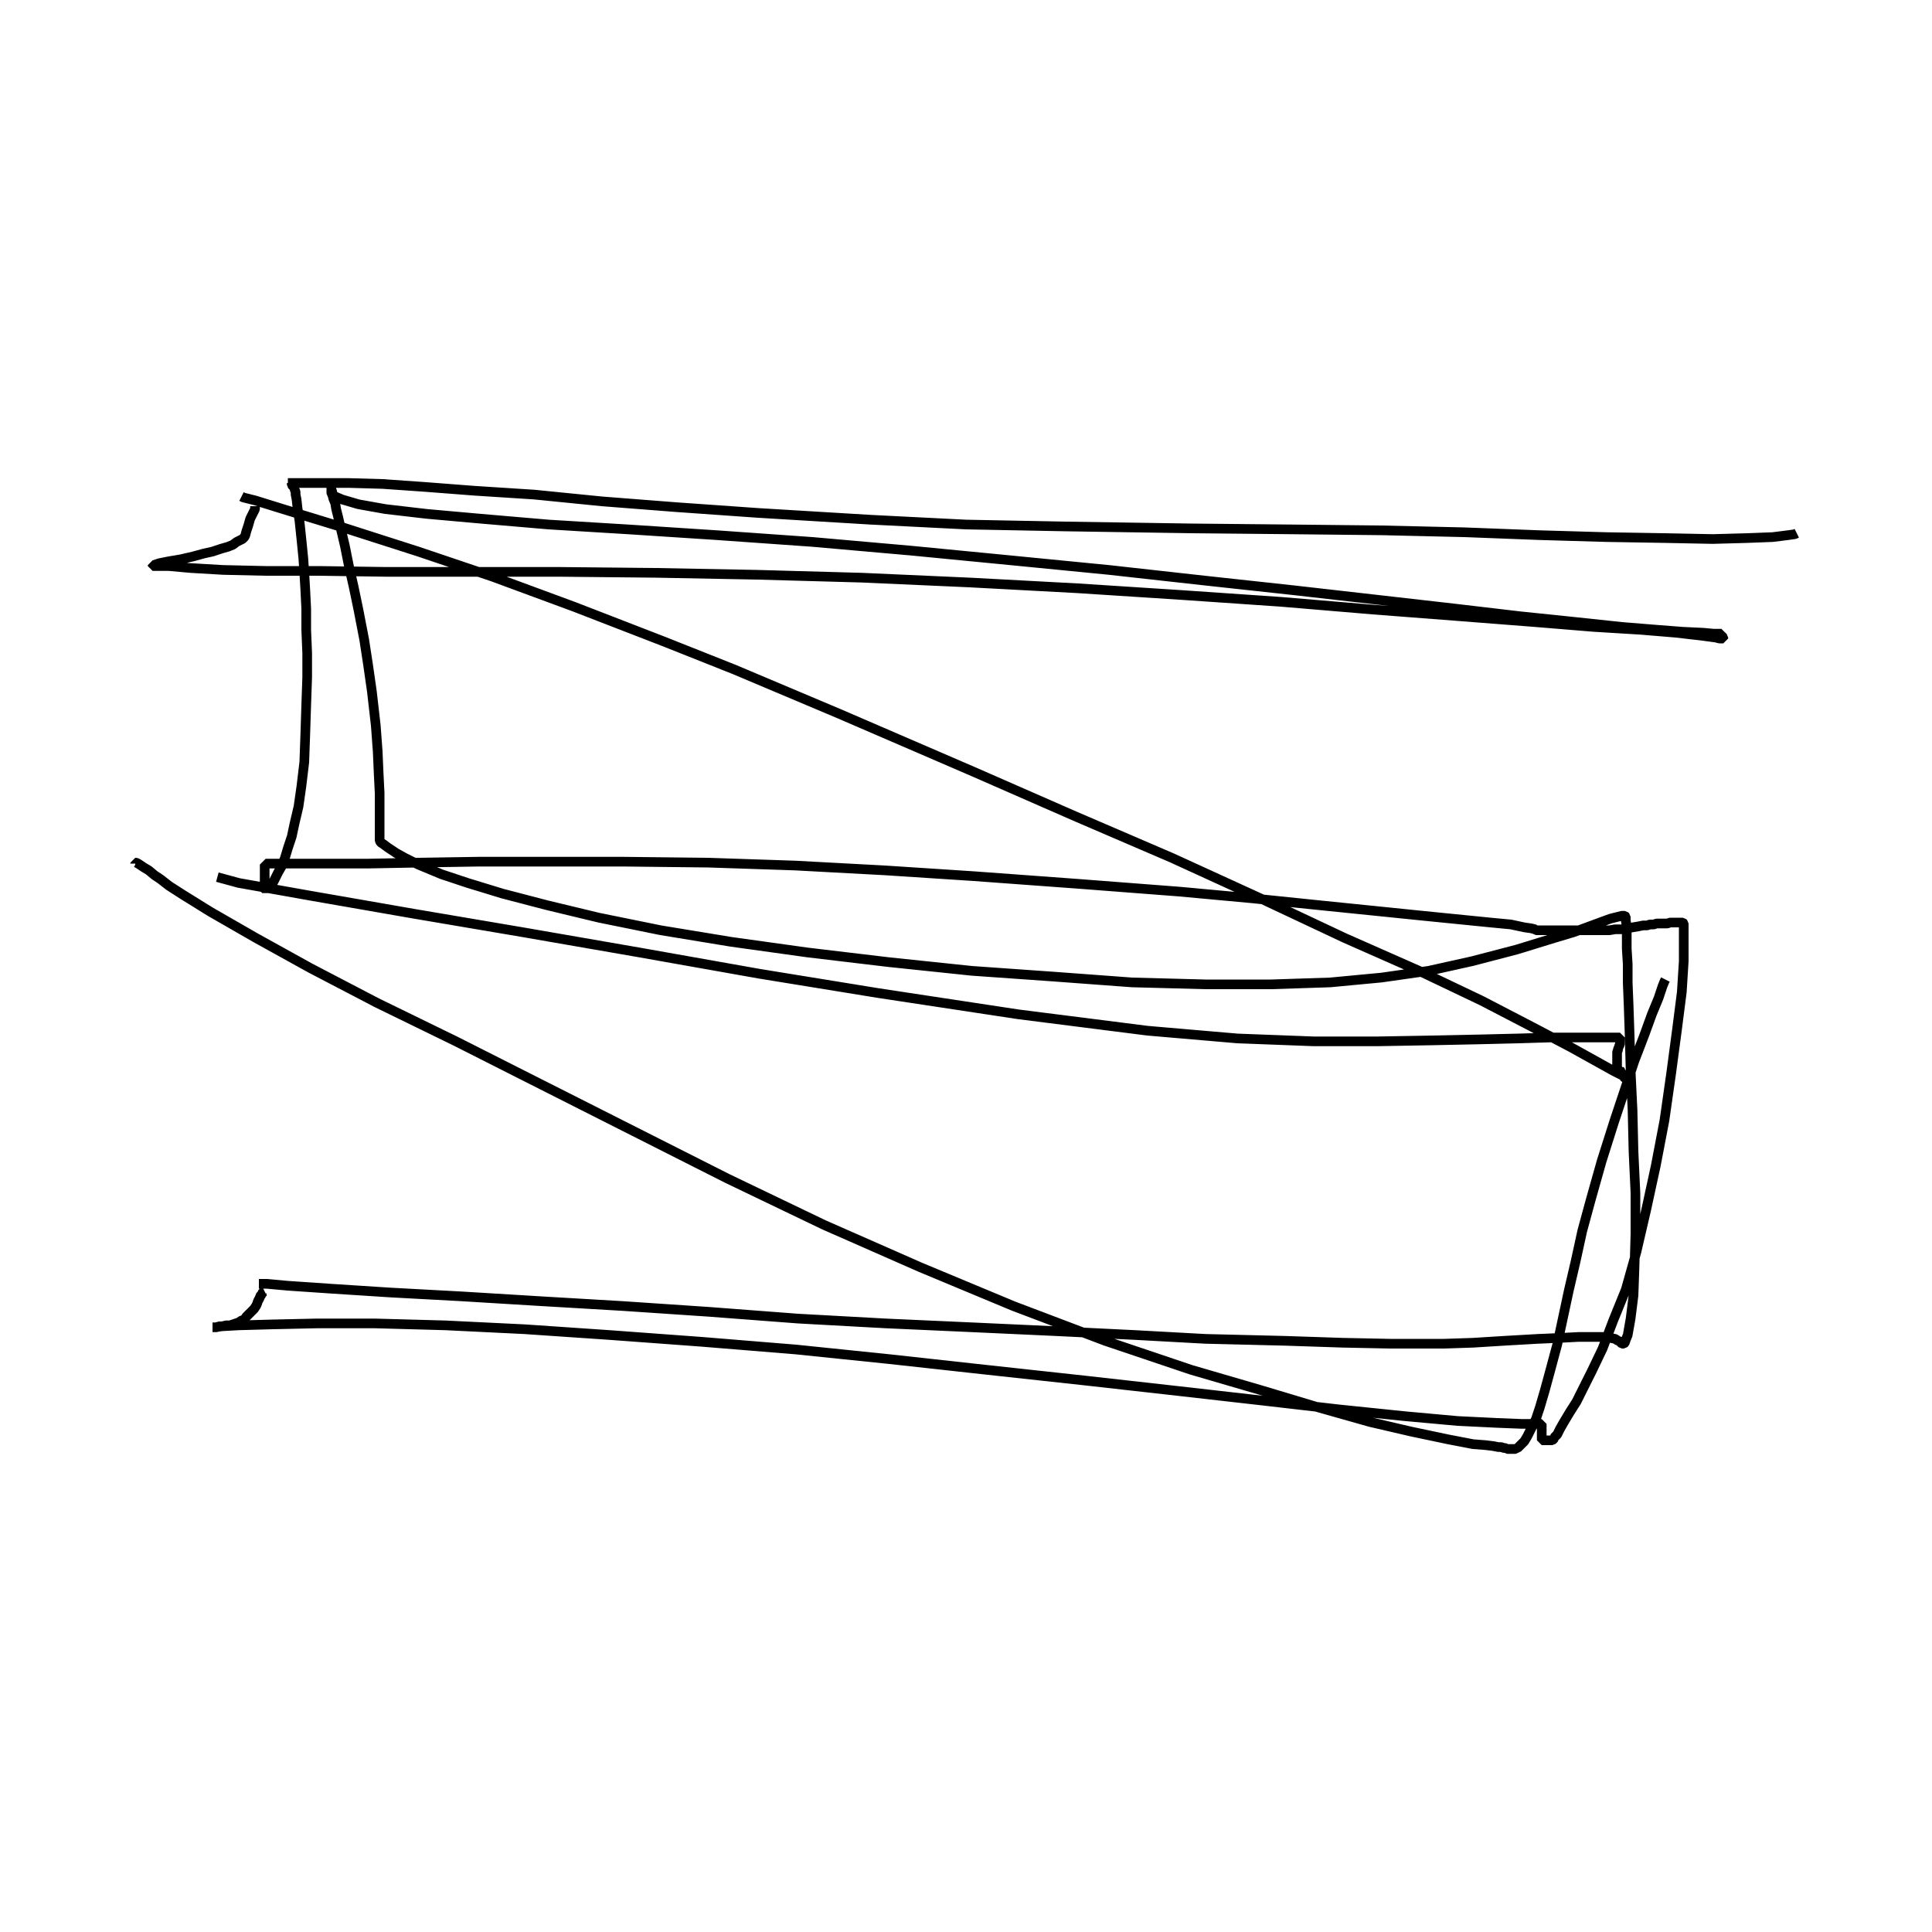 <?xml version="1.0" encoding="utf-8" ?>
<svg xmlns="http://www.w3.org/2000/svg" xmlns:xlink="http://www.w3.org/1999/xlink" width="500" height="500">
	<path fill="none" stroke="black" stroke-width="0.01" stroke-miterlimit="0" transform="matrix(250 0 0 250 250 250)" d="M0.86 -0.448L0.858 -0.447L0.851 -0.446L0.835 -0.444L0.809 -0.443L0.773 -0.442L0.723 -0.443L0.663 -0.444L0.594 -0.446L0.516 -0.449L0.43 -0.451L0.336 -0.452L0.234 -0.453L0.104 -0.455L0 -0.457L-0.099 -0.462L-0.215 -0.469L-0.3 -0.475L-0.377 -0.481L-0.447 -0.488L-0.509 -0.492L-0.561 -0.496L-0.604 -0.499L-0.639 -0.5L-0.666 -0.5L-0.683 -0.5L-0.693 -0.5L-0.699 -0.5L-0.702 -0.5L-0.702 -0.5L-0.702 -0.5L-0.701 -0.5L-0.701 -0.5L-0.7 -0.5L-0.7 -0.5L-0.699 -0.5L-0.699 -0.5L-0.699 -0.5L-0.698 -0.5L-0.698 -0.5L-0.698 -0.5L-0.698 -0.499L-0.698 -0.499L-0.698 -0.498L-0.698 -0.498L-0.697 -0.497L-0.697 -0.496L-0.696 -0.496L-0.696 -0.495L-0.695 -0.494L-0.695 -0.493L-0.694 -0.491L-0.694 -0.488L-0.693 -0.483L-0.692 -0.474L-0.69 -0.461L-0.688 -0.442L-0.686 -0.422L-0.685 -0.407L-0.684 -0.39L-0.683 -0.37L-0.683 -0.348L-0.682 -0.324L-0.682 -0.299L-0.683 -0.27L-0.684 -0.239L-0.685 -0.211L-0.688 -0.186L-0.691 -0.165L-0.695 -0.148L-0.698 -0.134L-0.702 -0.122L-0.705 -0.112L-0.708 -0.104L-0.712 -0.097L-0.715 -0.091L-0.717 -0.087L-0.72 -0.083L-0.722 -0.081L-0.724 -0.08L-0.725 -0.079L-0.726 -0.08L-0.726 -0.08L-0.726 -0.081L-0.726 -0.083L-0.726 -0.084L-0.726 -0.085L-0.726 -0.087L-0.726 -0.089L-0.726 -0.091L-0.726 -0.093L-0.726 -0.094L-0.726 -0.095L-0.726 -0.096L-0.726 -0.097L-0.726 -0.098L-0.726 -0.099L-0.726 -0.1L-0.726 -0.101L-0.726 -0.102L-0.726 -0.103L-0.726 -0.104L-0.726 -0.104L-0.726 -0.105L-0.726 -0.105L-0.726 -0.105L-0.725 -0.105L-0.725 -0.105L-0.725 -0.106L-0.725 -0.106L-0.725 -0.106L-0.725 -0.106L-0.724 -0.106L-0.723 -0.106L-0.721 -0.106L-0.716 -0.106L-0.707 -0.106L-0.688 -0.106L-0.659 -0.106L-0.619 -0.106L-0.567 -0.107L-0.504 -0.108L-0.434 -0.108L-0.355 -0.108L-0.267 -0.107L-0.177 -0.104L-0.084 -0.099L0.008 -0.093L0.117 -0.085L0.221 -0.077L0.297 -0.07L0.365 -0.063L0.424 -0.057L0.473 -0.052L0.513 -0.048L0.543 -0.045L0.564 -0.043L0.578 -0.04L0.585 -0.039L0.589 -0.038L0.59 -0.037L0.59 -0.037L0.59 -0.037L0.591 -0.037L0.592 -0.037L0.593 -0.037L0.595 -0.037L0.596 -0.037L0.598 -0.037L0.6 -0.037L0.603 -0.037L0.606 -0.037L0.61 -0.037L0.615 -0.037L0.619 -0.037L0.624 -0.037L0.628 -0.037L0.631 -0.037L0.635 -0.037L0.639 -0.037L0.644 -0.037L0.649 -0.037L0.654 -0.037L0.66 -0.037L0.666 -0.037L0.672 -0.038L0.679 -0.038L0.685 -0.039L0.69 -0.04L0.696 -0.041L0.701 -0.042L0.705 -0.042L0.708 -0.043L0.712 -0.043L0.715 -0.044L0.718 -0.044L0.721 -0.044L0.724 -0.044L0.726 -0.044L0.729 -0.045L0.731 -0.045L0.732 -0.045L0.734 -0.045L0.735 -0.045L0.736 -0.045L0.737 -0.045L0.739 -0.045L0.74 -0.045L0.741 -0.045L0.741 -0.045L0.742 -0.045L0.742 -0.045L0.743 -0.044L0.743 -0.041L0.743 -0.036L0.743 -0.026L0.743 -0.005L0.741 0.027L0.736 0.066L0.73 0.111L0.723 0.16L0.714 0.207L0.704 0.253L0.694 0.296L0.683 0.335L0.67 0.367L0.659 0.396L0.648 0.419L0.639 0.437L0.632 0.451L0.625 0.462L0.619 0.472L0.615 0.479L0.612 0.485L0.61 0.487L0.609 0.488L0.609 0.489L0.608 0.49L0.607 0.491L0.606 0.491L0.605 0.491L0.604 0.491L0.603 0.491L0.602 0.491L0.601 0.491L0.6 0.491L0.6 0.491L0.599 0.491L0.598 0.491L0.598 0.491L0.597 0.491L0.597 0.491L0.597 0.491L0.596 0.491L0.596 0.491L0.596 0.491L0.596 0.49L0.596 0.49L0.596 0.489L0.596 0.489L0.596 0.488L0.596 0.488L0.596 0.487L0.596 0.487L0.596 0.487L0.596 0.486L0.596 0.485L0.596 0.484L0.596 0.483L0.596 0.482L0.596 0.481L0.596 0.48L0.596 0.479L0.596 0.479L0.596 0.478L0.596 0.477L0.596 0.477L0.596 0.476L0.596 0.476L0.596 0.475L0.596 0.475L0.596 0.474L0.595 0.474L0.593 0.474L0.588 0.474L0.575 0.474L0.55 0.473L0.509 0.471L0.454 0.466L0.386 0.459L0.308 0.45L0.22 0.44L0.122 0.429L0.021 0.418L-0.079 0.407L-0.176 0.397L-0.274 0.389L-0.369 0.382L-0.457 0.376L-0.539 0.372L-0.612 0.37L-0.672 0.37L-0.717 0.371L-0.753 0.372L-0.771 0.373L-0.777 0.374L-0.78 0.374L-0.78 0.374L-0.778 0.374L-0.776 0.374L-0.773 0.373L-0.77 0.373L-0.766 0.372L-0.762 0.372L-0.759 0.371L-0.756 0.37L-0.753 0.369L-0.75 0.367L-0.747 0.366L-0.745 0.363L-0.742 0.36L-0.739 0.357L-0.737 0.355L-0.735 0.352L-0.734 0.35L-0.733 0.347L-0.732 0.345L-0.731 0.344L-0.731 0.342L-0.73 0.341L-0.73 0.341L-0.729 0.34L-0.729 0.339L-0.729 0.339L-0.729 0.339L-0.728 0.338L-0.726 0.337M-0.732 0.329L-0.732 0.329L-0.724 0.329L-0.702 0.331L-0.658 0.334L-0.596 0.338L-0.522 0.342L-0.44 0.347L-0.355 0.352L-0.266 0.358L-0.174 0.365L-0.083 0.37L0.006 0.374L0.093 0.378L0.175 0.382L0.248 0.386L0.33 0.388L0.39 0.39L0.439 0.391L0.495 0.391L0.525 0.39L0.557 0.388L0.592 0.386L0.615 0.385L0.634 0.384L0.649 0.384L0.659 0.384L0.667 0.385L0.672 0.386L0.675 0.388L0.676 0.388L0.677 0.389L0.677 0.389L0.678 0.39L0.678 0.39L0.679 0.391L0.679 0.391L0.68 0.391L0.681 0.391L0.682 0.39L0.683 0.387L0.685 0.382L0.688 0.365L0.691 0.341L0.692 0.313L0.693 0.277L0.693 0.235L0.691 0.192L0.69 0.149L0.688 0.108L0.687 0.072L0.686 0.042L0.685 0.017L0.685 -0.002L0.684 -0.018L0.684 -0.031L0.684 -0.041L0.683 -0.047L0.683 -0.051L0.682 -0.052L0.681 -0.052L0.679 -0.052L0.675 -0.051L0.667 -0.049L0.648 -0.042L0.629 -0.035L0.609 -0.029L0.57 -0.017L0.524 -0.005L0.479 0.005L0.43 0.012L0.377 0.017L0.316 0.019L0.248 0.019L0.172 0.017L0.091 0.011L0.006 0.005L-0.08 -0.004L-0.164 -0.014L-0.243 -0.025L-0.316 -0.037L-0.38 -0.05L-0.434 -0.063L-0.48 -0.075L-0.516 -0.086L-0.543 -0.095L-0.567 -0.105L-0.581 -0.112L-0.59 -0.117L-0.599 -0.123L-0.603 -0.126L-0.606 -0.128L-0.607 -0.13L-0.607 -0.13L-0.607 -0.13L-0.607 -0.13L-0.607 -0.131L-0.607 -0.132L-0.607 -0.135L-0.607 -0.138L-0.607 -0.143L-0.607 -0.151L-0.607 -0.163L-0.607 -0.179L-0.608 -0.199L-0.609 -0.222L-0.611 -0.249L-0.615 -0.284L-0.619 -0.312L-0.623 -0.338L-0.629 -0.369L-0.634 -0.393L-0.639 -0.415L-0.643 -0.435L-0.647 -0.452L-0.65 -0.465L-0.652 -0.473L-0.653 -0.479L-0.655 -0.484L-0.656 -0.488L-0.656 -0.491L-0.657 -0.493L-0.657 -0.494L-0.657 -0.495L-0.657 -0.494L-0.657 -0.494L-0.657 -0.493L-0.657 -0.492L-0.657 -0.491L-0.657 -0.49L-0.657 -0.489L-0.656 -0.488L-0.653 -0.486L-0.646 -0.483L-0.629 -0.478L-0.601 -0.473L-0.558 -0.468L-0.502 -0.463L-0.432 -0.457L-0.35 -0.452L-0.258 -0.446L-0.159 -0.439L-0.057 -0.43L0.046 -0.42L0.148 -0.41L0.247 -0.399L0.339 -0.389L0.427 -0.379L0.506 -0.37L0.574 -0.362L0.632 -0.356L0.679 -0.351L0.716 -0.348L0.742 -0.346L0.763 -0.345L0.774 -0.344L0.779 -0.344L0.782 -0.344L0.782 -0.343L0.782 -0.343L0.782 -0.343L0.782 -0.342L0.782 -0.342L0.783 -0.341L0.783 -0.341L0.784 -0.34L0.784 -0.34L0.784 -0.339L0.783 -0.339L0.782 -0.339L0.78 -0.339L0.776 -0.34L0.761 -0.342L0.735 -0.345L0.699 -0.348L0.65 -0.351L0.589 -0.356L0.512 -0.362L0.421 -0.369L0.326 -0.377L0.224 -0.384L0.116 -0.391L0.004 -0.397L-0.108 -0.402L-0.216 -0.405L-0.321 -0.407L-0.421 -0.408L-0.514 -0.408L-0.6 -0.408L-0.67 -0.409L-0.725 -0.409L-0.769 -0.41L-0.803 -0.412L-0.825 -0.414L-0.836 -0.414L-0.841 -0.414L-0.842 -0.414L-0.842 -0.415L-0.841 -0.415L-0.835 -0.417L-0.825 -0.419L-0.813 -0.421L-0.8 -0.424L-0.789 -0.427L-0.78 -0.429L-0.771 -0.432L-0.764 -0.434L-0.759 -0.436L-0.755 -0.439L-0.751 -0.441L-0.749 -0.442L-0.747 -0.444L-0.746 -0.446L-0.745 -0.45L-0.743 -0.456L-0.741 -0.463L-0.738 -0.469L-0.736 -0.473L-0.736 -0.476M-0.75 -0.486L-0.748 -0.485L-0.736 -0.482L-0.707 -0.473L-0.645 -0.454L-0.567 -0.429L-0.49 -0.403L-0.406 -0.372L-0.313 -0.336L-0.24 -0.307L-0.131 -0.261L0.008 -0.201L0.113 -0.155L0.213 -0.112L0.307 -0.069L0.392 -0.029L0.469 0.005L0.534 0.036L0.586 0.063L0.626 0.084L0.653 0.099L0.671 0.109L0.681 0.114L0.684 0.116L0.684 0.116L0.683 0.116L0.683 0.116L0.682 0.116L0.681 0.115L0.681 0.114L0.68 0.113L0.679 0.111L0.678 0.11L0.678 0.109L0.677 0.108L0.677 0.108L0.677 0.107L0.676 0.107L0.676 0.107L0.675 0.107L0.675 0.106L0.674 0.106L0.674 0.106L0.674 0.105L0.674 0.105L0.674 0.104L0.674 0.103L0.674 0.102L0.674 0.101L0.674 0.1L0.674 0.098L0.674 0.097L0.674 0.096L0.674 0.095L0.674 0.093L0.674 0.092L0.674 0.09L0.674 0.089L0.675 0.087L0.675 0.085L0.676 0.084L0.676 0.083L0.677 0.081L0.677 0.079L0.677 0.078L0.677 0.077L0.677 0.076L0.677 0.075L0.677 0.075L0.677 0.074L0.677 0.074L0.677 0.074L0.677 0.074L0.676 0.074L0.674 0.074L0.672 0.074L0.667 0.074L0.66 0.074L0.648 0.074L0.63 0.074L0.605 0.074L0.572 0.075L0.531 0.076L0.483 0.077L0.426 0.078L0.36 0.078L0.281 0.075L0.188 0.067L0.054 0.05L-0.091 0.028L-0.214 0.008L-0.338 -0.014L-0.459 -0.035L-0.571 -0.054L-0.68 -0.073L-0.753 -0.086L-0.775 -0.092M-0.81 -0.117M0.724 0.014L0.724 0.014L0.723 0.016L0.721 0.021L0.717 0.033L0.71 0.05L0.702 0.072L0.692 0.098L0.682 0.128L0.671 0.161L0.658 0.202L0.647 0.241L0.638 0.274L0.631 0.306L0.624 0.336L0.618 0.364L0.612 0.392L0.605 0.418L0.599 0.44L0.594 0.457L0.59 0.469L0.585 0.479L0.581 0.487L0.578 0.492L0.576 0.494L0.575 0.495L0.573 0.497L0.572 0.498L0.571 0.499L0.57 0.499L0.569 0.5L0.568 0.5L0.567 0.5L0.566 0.5L0.565 0.5L0.565 0.5L0.564 0.5L0.563 0.5L0.562 0.5L0.561 0.5L0.56 0.5L0.559 0.499L0.557 0.499L0.554 0.498L0.551 0.498L0.546 0.497L0.538 0.496L0.525 0.495L0.499 0.49L0.461 0.482L0.418 0.472L0.365 0.457L0.305 0.439L0.233 0.418L0.144 0.388L0.049 0.352L-0.047 0.312L-0.147 0.268L-0.247 0.22L-0.344 0.171L-0.439 0.123L-0.528 0.078L-0.61 0.038L-0.679 0.002L-0.735 -0.029L-0.782 -0.056L-0.811 -0.074L-0.825 -0.083L-0.834 -0.09L-0.84 -0.094L-0.846 -0.099L-0.851 -0.102L-0.854 -0.104L-0.857 -0.106L-0.859 -0.107L-0.859 -0.107L-0.86 -0.107L-0.86 -0.106"/>
</svg>
